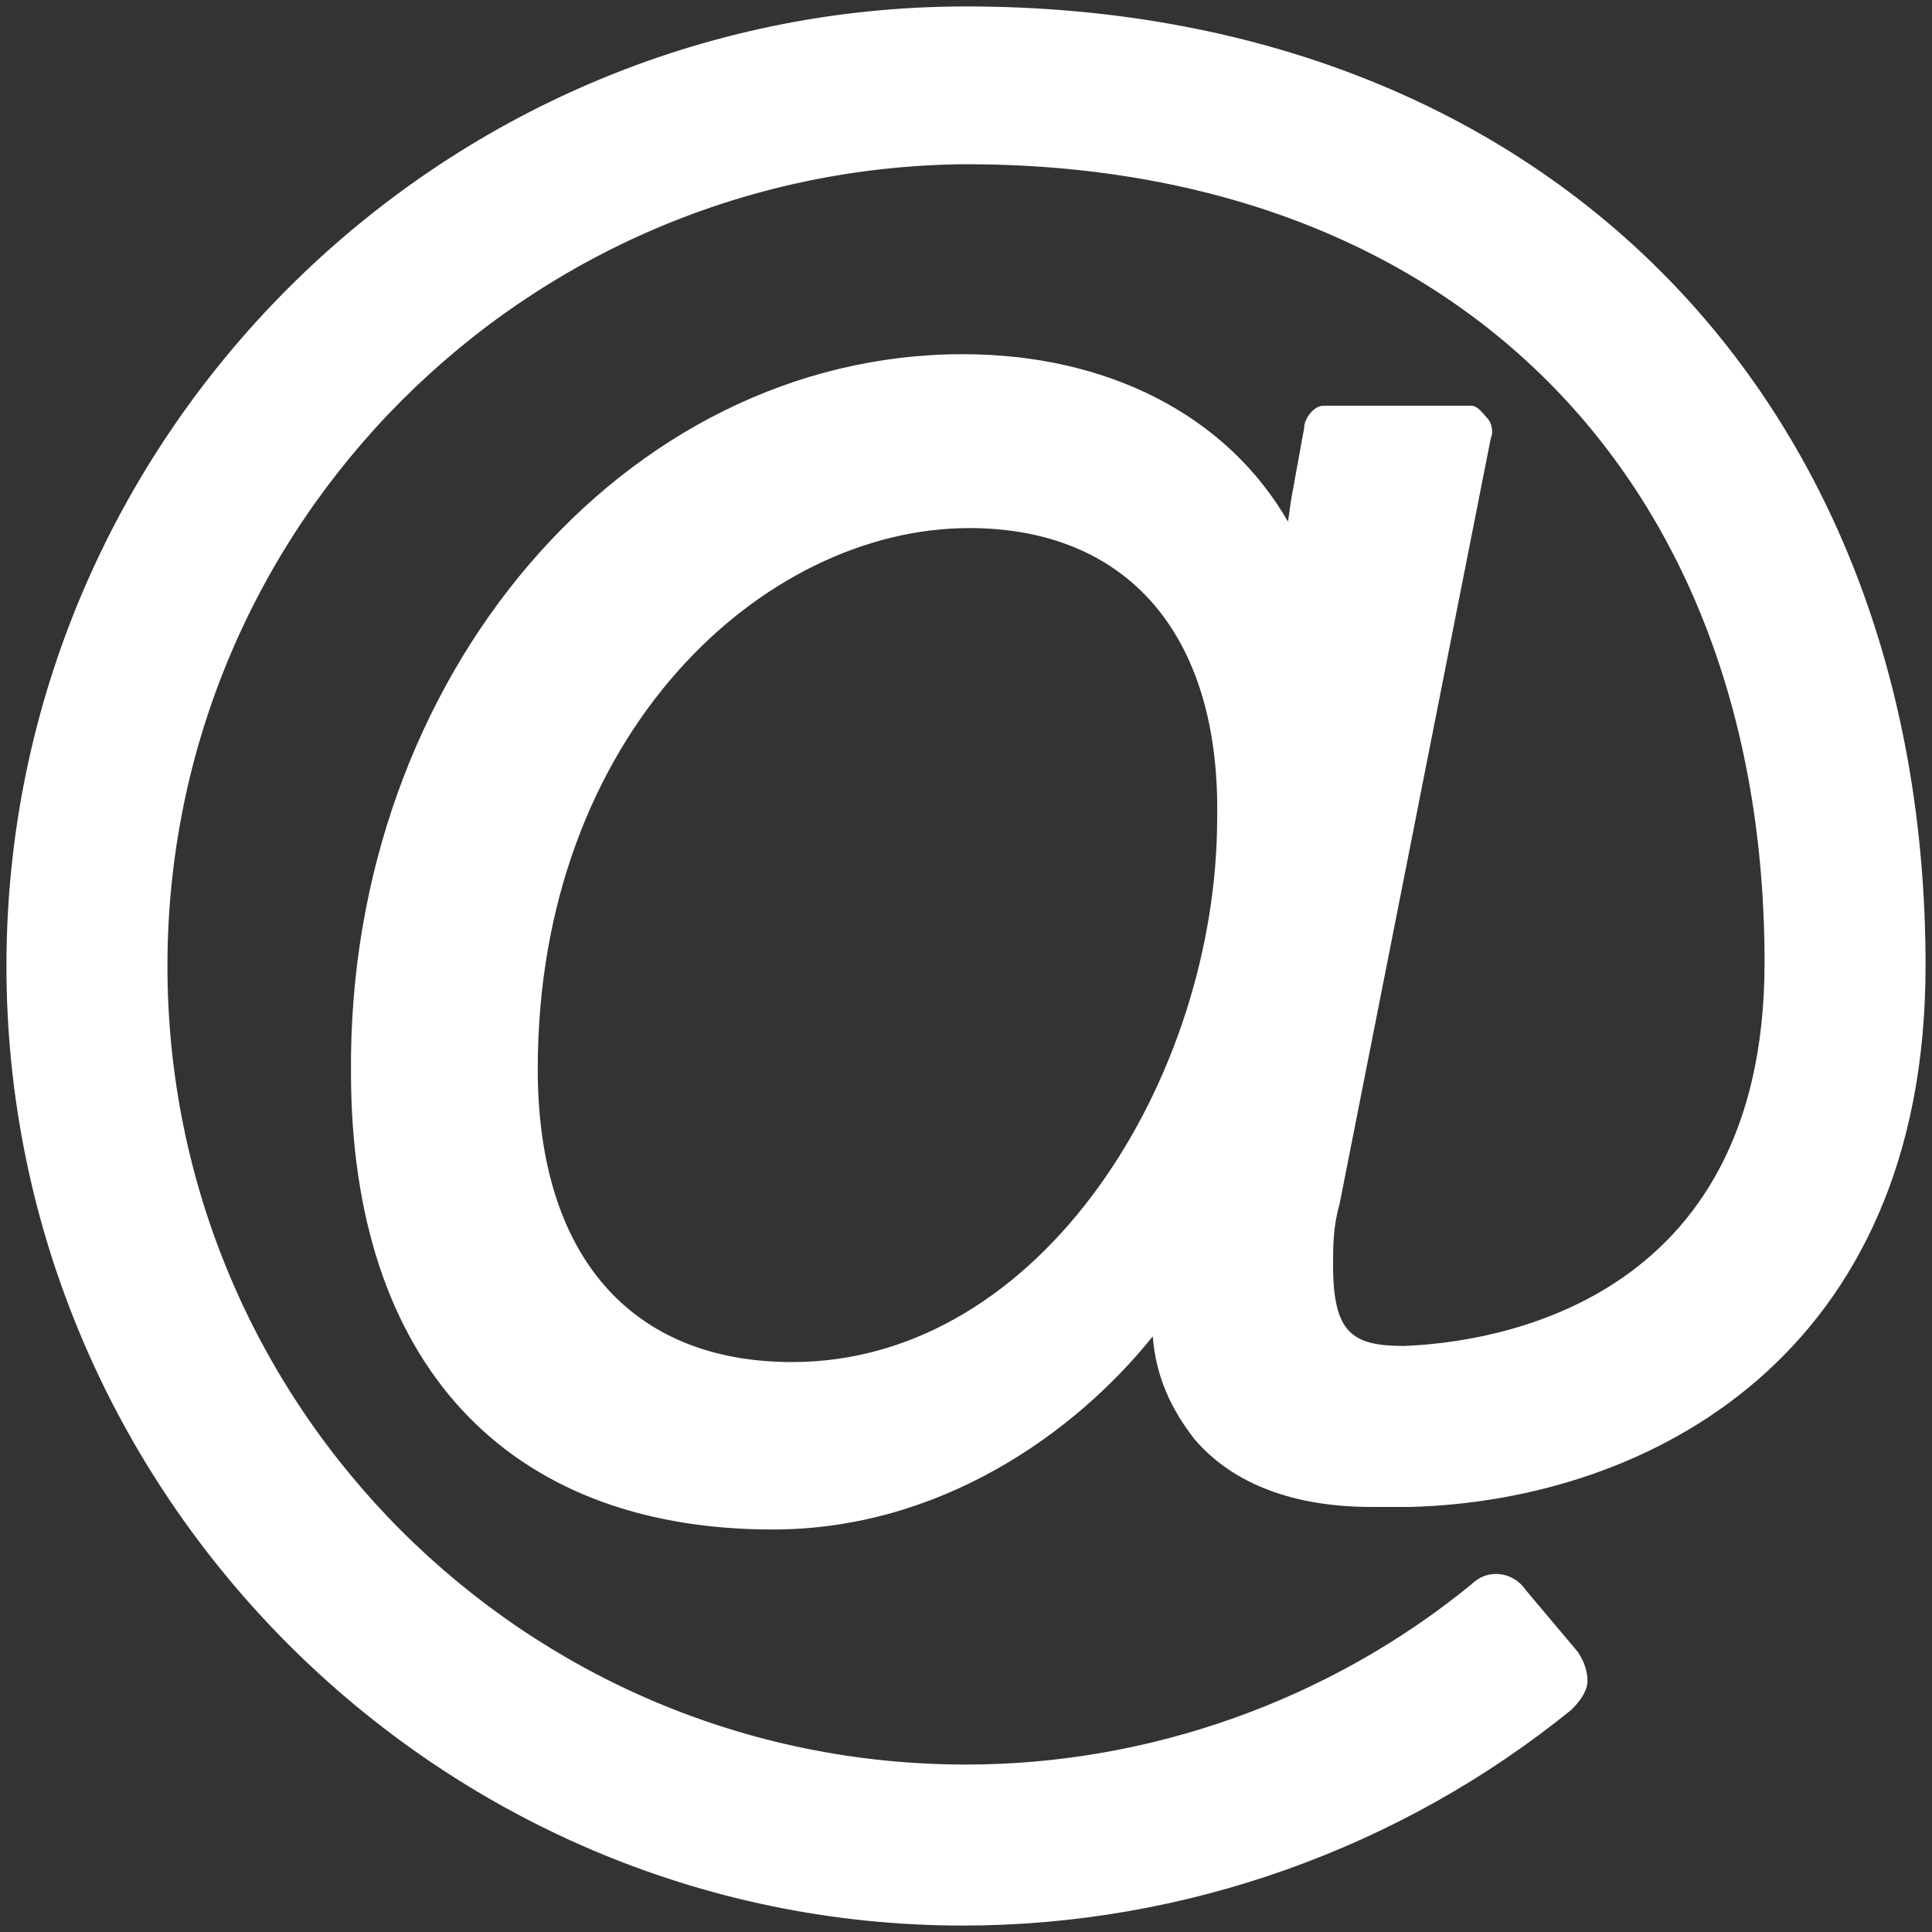 <?xml version="1.0" encoding="UTF-8"?>
<!-- Generator: Adobe Illustrator 19.1.0, SVG Export Plug-In . SVG Version: 6.00 Build 0)  -->
<svg xmlns="http://www.w3.org/2000/svg" xmlns:xlink="http://www.w3.org/1999/xlink" id="Ebene_1" x="0px" y="0px" viewBox="0 0 60 60" style="enable-background:new 0 0 60 60;" xml:space="preserve">
<rect x="0" y="0" width="60" height="60" fill="#333333" stroke="none"/>
<style type="text/css">
	.st0{fill:#FFFFFF;}
</style>
<g>
	<path class="st0" d="M43.8,46.8c-0.5,0-0.7,0-1.2,0c-2.4,0-4.3-0.7-5.5-2.1c-0.7-0.9-1.2-1.9-1.3-3.2c-2.4,3-6.6,6-11.8,6   c-8.3,0-13.1-5.2-13.1-14.2C10.8,21,19.4,11,29.9,11c4.5,0,8.2,1.9,10.1,5.2l0.1-0.7l0.4-2.2c0-0.3,0.3-0.7,0.6-0.7h4.6   c0.2,0,0.4,0.3,0.5,0.4c0.1,0.1,0.2,0.4,0.1,0.6l-4.7,23.8c-0.2,0.7-0.2,1.3-0.2,1.9c0,2.1,0.6,2.5,2.2,2.5   c2.6-0.1,11.2-1.2,11.2-11.9c0-15.1-9.7-24.8-24.8-24.8C16.3,5.2,5.2,16.3,5.2,30S16.3,54.8,30,54.8c5.7,0,11.3-2,15.7-5.6   c0.5-0.5,1.3-0.4,1.7,0.2l1.6,1.9c0.2,0.3,0.3,0.6,0.3,0.9c0,0.3-0.2,0.6-0.5,0.9c-5.3,4.3-12,6.7-18.9,6.7   C13.6,59.8,0.2,46.4,0.2,30S13.6,0.2,30,0.2c17.8,0,29.8,12,29.8,29.8C59.8,42.1,51.2,46.6,43.8,46.8z M30.1,16.4   c-6.4,0-13.4,6.4-13.4,16.8c0,5.8,2.9,9.1,7.9,9.1c7.8,0,13.2-8.9,13.2-16.9C37.9,19.7,35,16.4,30.1,16.4z"></path>
</g>
</svg>
